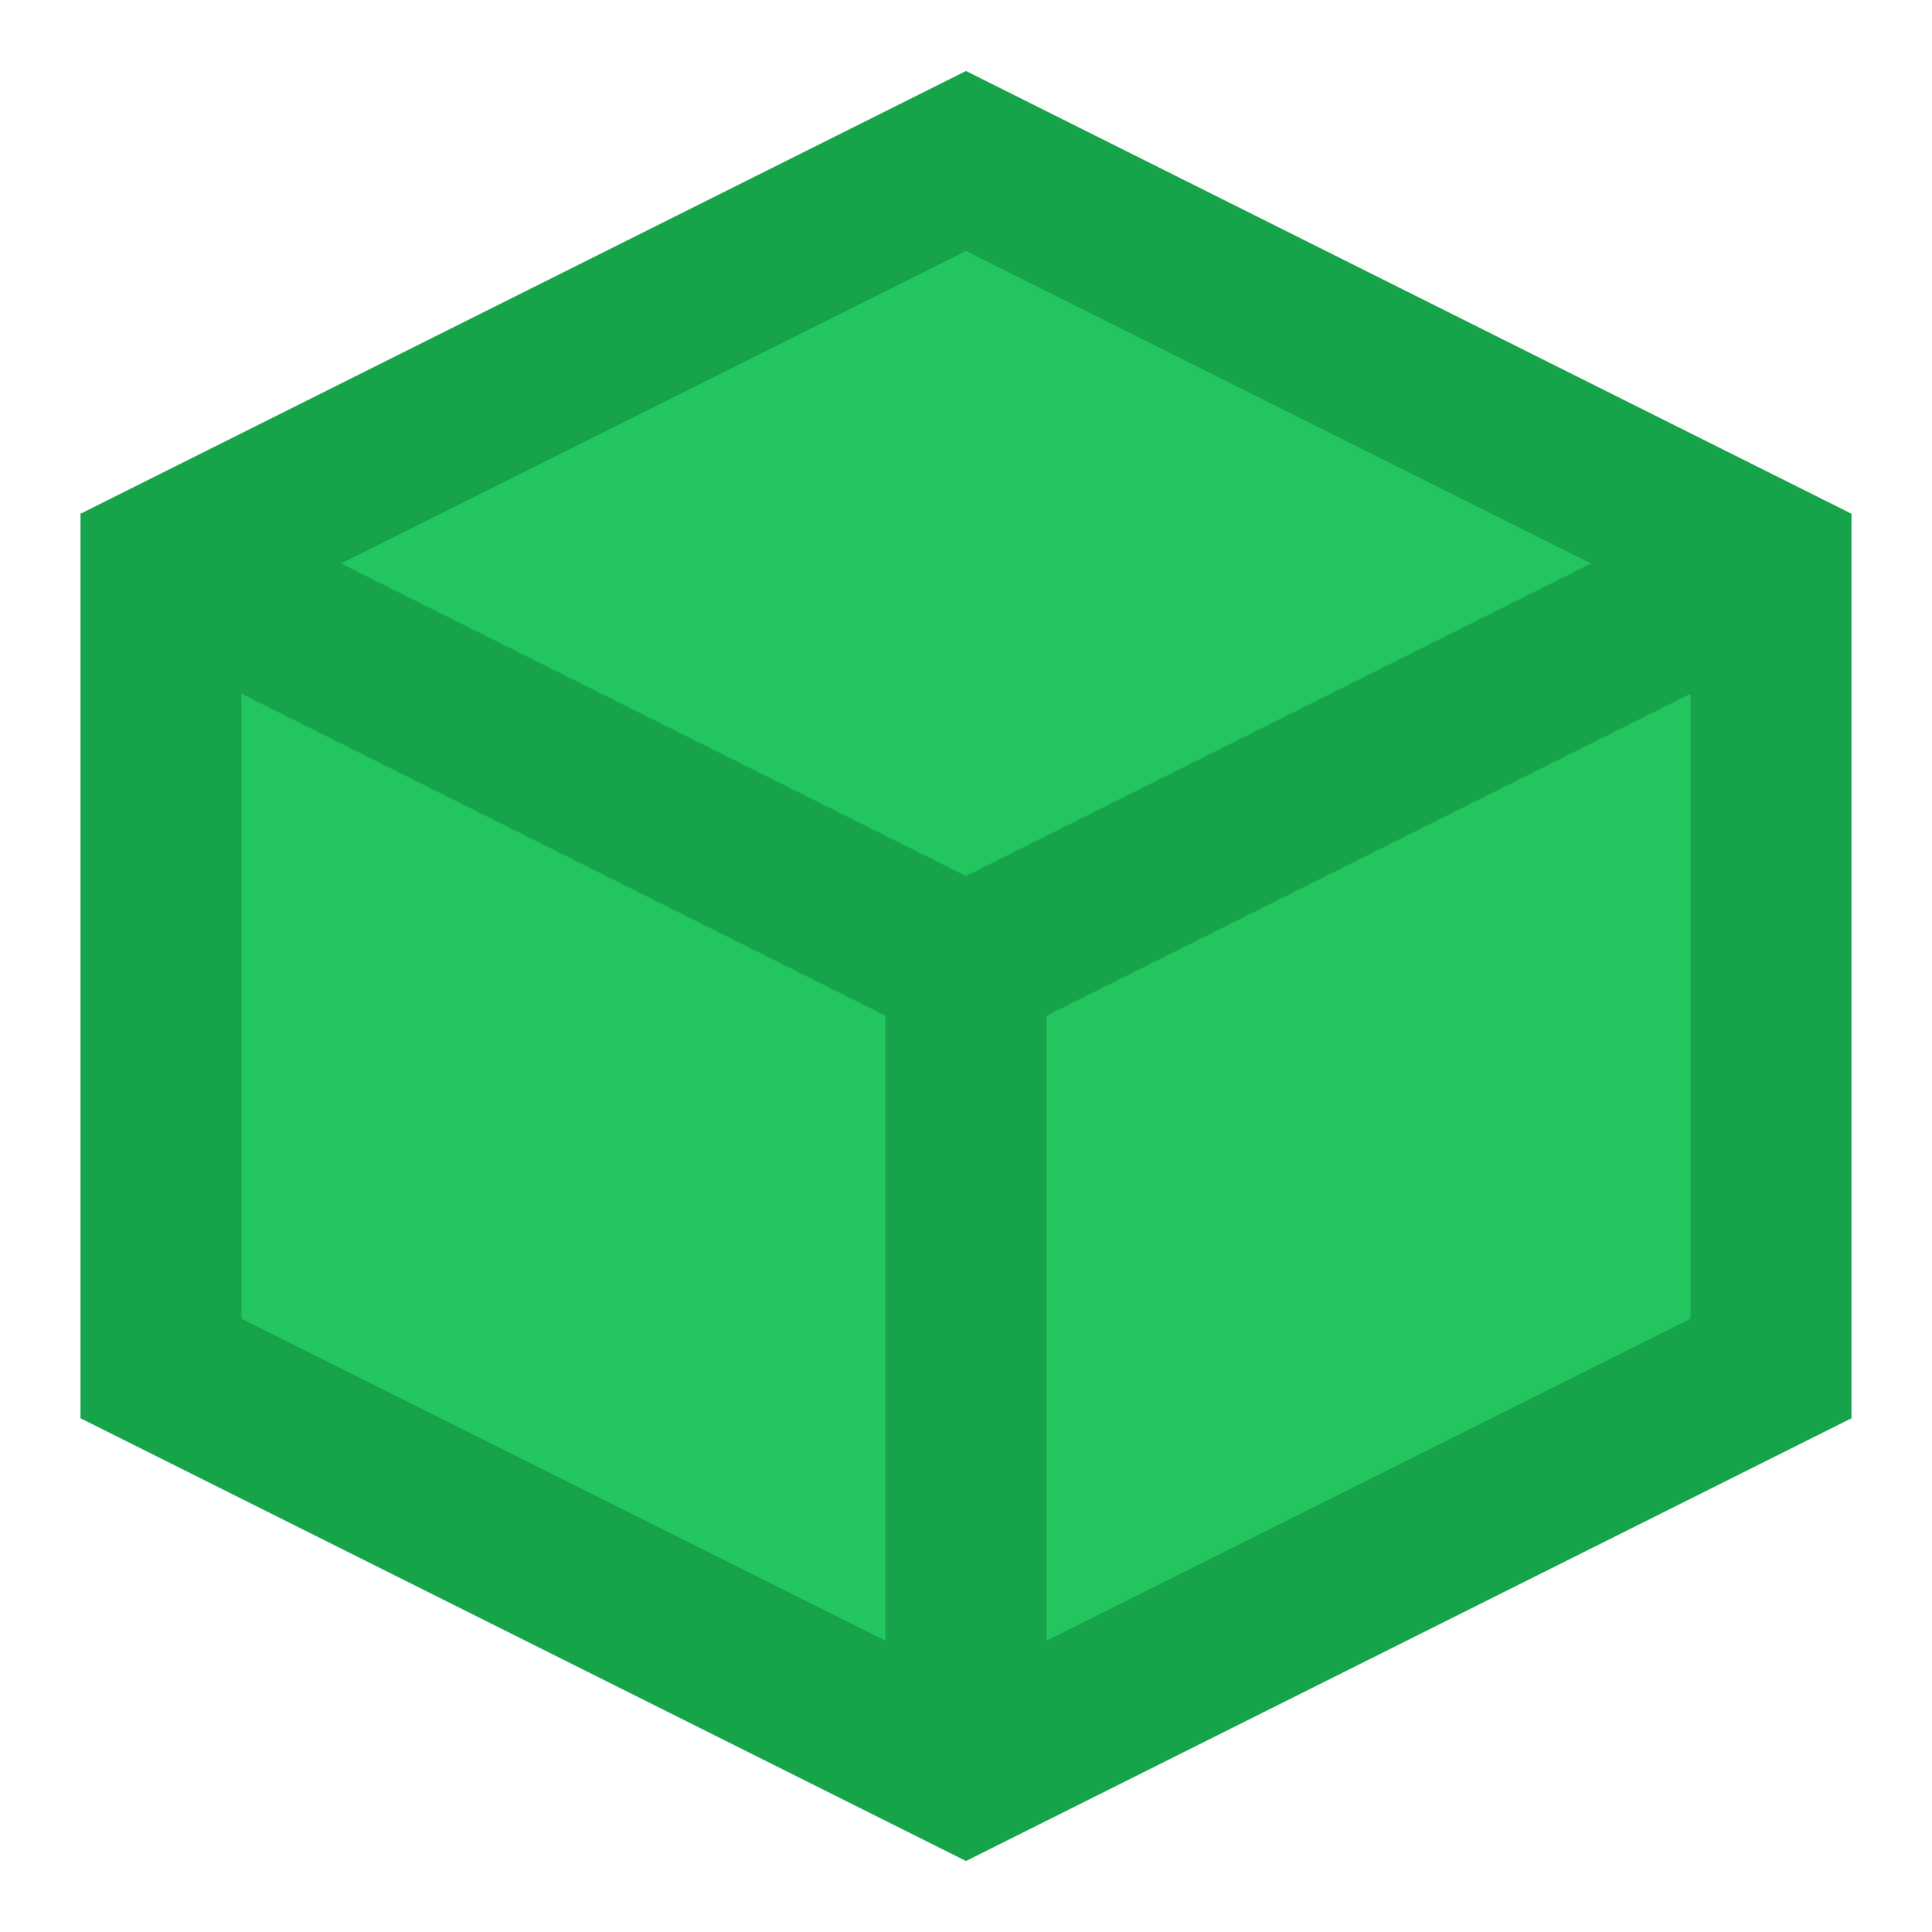 <svg width="32" height="32" viewBox="0 0 24 24" fill="none" xmlns="http://www.w3.org/2000/svg">
<path d="M12 2L2 7v10l10 5 10-5V7z" fill="#22c55e" stroke="#16a34a" stroke-width="2"/>
<path d="M12 22V12" stroke="#16a34a" stroke-width="2"/>
<path d="M2 7l10 5 10-5" stroke="#16a34a" stroke-width="2"/>
</svg>